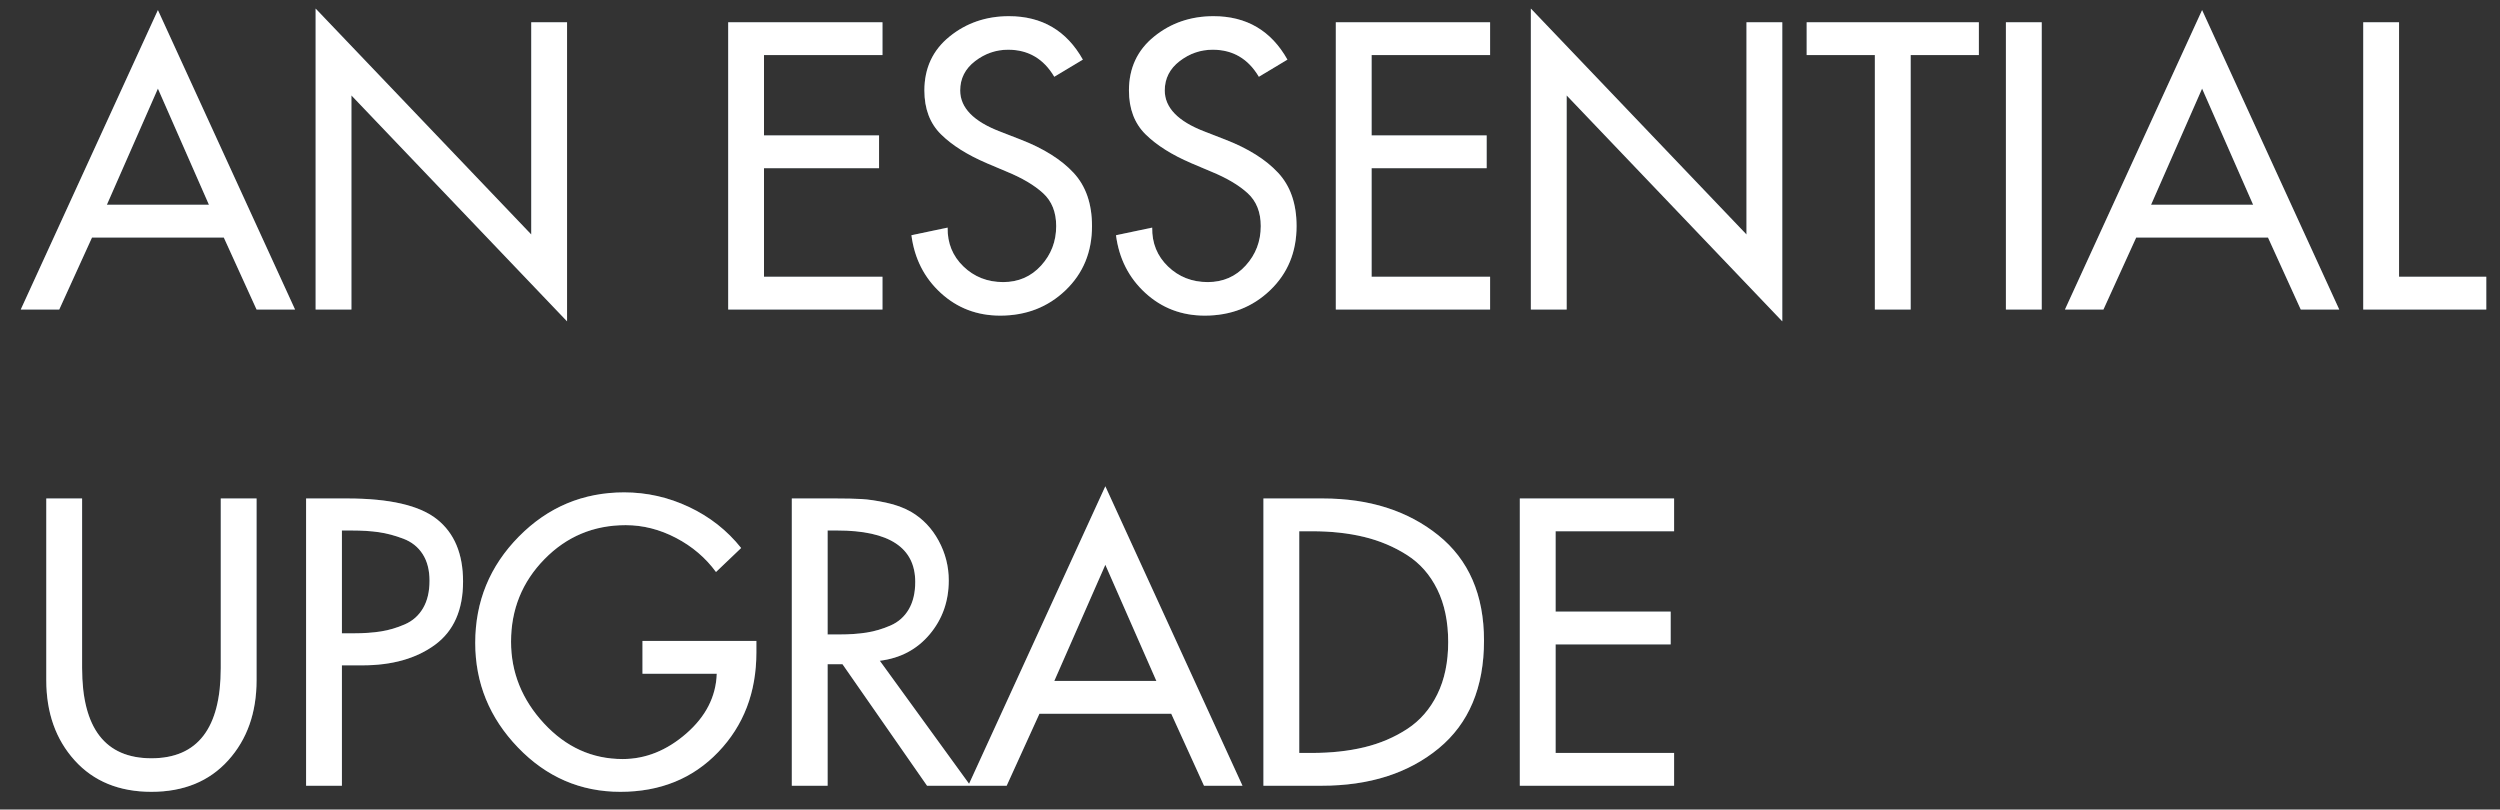 <svg width="100%" height="100%" viewBox="0 0 105 34" version="1.1" xmlns="http://www.w3.org/2000/svg" xmlns:xlink="http://www.w3.org/1999/xlink" preserveAspectRatio="none"><rect x="0" y="0" width="105" height="34" fill="#333333" stroke="none"/><title>ANESSENTIALUPGRADE</title><desc>Created with Sketch.</desc><defs><path d="M11.488,21 L12.864,17.976 L18.4,17.976 L19.776,21 L21.392,21 L15.632,8.424 L9.872,21 L11.488,21 Z M17.776,16.6 L13.488,16.6 L15.632,11.72 L17.776,16.6 Z M32.816,21.496 L32.816,8.936 L31.312,8.936 L31.312,17.848 L22.256,8.36 L22.256,21 L23.76,21 L23.76,12.008 L32.816,21.496 Z M46.064,21 L46.064,19.624 L41.088,19.624 L41.088,15.064 L45.92,15.064 L45.92,13.688 L41.088,13.688 L41.088,10.312 L46.064,10.312 L46.064,8.936 L39.584,8.936 L39.584,21 L46.064,21 Z M51.008,21.256 C52.096,21.256 53.011,20.901 53.752,20.192 C54.493,19.483 54.864,18.584 54.864,17.496 C54.864,16.557 54.605,15.811 54.088,15.256 C53.571,14.701 52.832,14.237 51.872,13.864 L51.872,13.864 L51.008,13.528 C49.888,13.101 49.328,12.525 49.328,11.8 C49.328,11.299 49.536,10.888 49.952,10.568 C50.368,10.248 50.832,10.088 51.344,10.088 C52.187,10.088 52.832,10.467 53.28,11.224 L53.28,11.224 L54.48,10.504 C53.797,9.288 52.763,8.68 51.376,8.68 C50.416,8.68 49.584,8.965 48.88,9.536 C48.176,10.107 47.824,10.861 47.824,11.8 C47.824,12.568 48.056,13.181 48.52,13.64 C48.984,14.099 49.627,14.504 50.448,14.856 L50.448,14.856 L51.28,15.208 C51.931,15.475 52.44,15.776 52.808,16.112 C53.176,16.448 53.36,16.909 53.36,17.496 C53.36,18.136 53.149,18.688 52.728,19.152 C52.307,19.616 51.776,19.848 51.136,19.848 C50.475,19.848 49.917,19.629 49.464,19.192 C49.011,18.755 48.789,18.211 48.8,17.56 L48.8,17.56 L47.28,17.88 C47.408,18.861 47.819,19.669 48.512,20.304 C49.205,20.939 50.037,21.256 51.008,21.256 Z M59.6,21.256 C60.688,21.256 61.603,20.901 62.344,20.192 C63.085,19.483 63.456,18.584 63.456,17.496 C63.456,16.557 63.197,15.811 62.68,15.256 C62.163,14.701 61.424,14.237 60.464,13.864 L60.464,13.864 L59.6,13.528 C58.48,13.101 57.92,12.525 57.92,11.8 C57.92,11.299 58.128,10.888 58.544,10.568 C58.96,10.248 59.424,10.088 59.936,10.088 C60.779,10.088 61.424,10.467 61.872,11.224 L61.872,11.224 L63.072,10.504 C62.389,9.288 61.355,8.68 59.968,8.68 C59.008,8.68 58.176,8.965 57.472,9.536 C56.768,10.107 56.416,10.861 56.416,11.8 C56.416,12.568 56.648,13.181 57.112,13.64 C57.576,14.099 58.219,14.504 59.04,14.856 L59.04,14.856 L59.872,15.208 C60.523,15.475 61.032,15.776 61.4,16.112 C61.768,16.448 61.952,16.909 61.952,17.496 C61.952,18.136 61.741,18.688 61.32,19.152 C60.899,19.616 60.368,19.848 59.728,19.848 C59.067,19.848 58.509,19.629 58.056,19.192 C57.603,18.755 57.381,18.211 57.392,17.56 L57.392,17.56 L55.872,17.88 C56,18.861 56.411,19.669 57.104,20.304 C57.797,20.939 58.629,21.256 59.6,21.256 Z M71.584,21 L71.584,19.624 L66.608,19.624 L66.608,15.064 L71.44,15.064 L71.44,13.688 L66.608,13.688 L66.608,10.312 L71.584,10.312 L71.584,8.936 L65.104,8.936 L65.104,21 L71.584,21 Z M83.856,21.496 L83.856,8.936 L82.352,8.936 L82.352,17.848 L73.296,8.36 L73.296,21 L74.8,21 L74.8,12.008 L83.856,21.496 Z M89.248,21 L89.248,10.312 L92.112,10.312 L92.112,8.936 L84.88,8.936 L84.88,10.312 L87.744,10.312 L87.744,21 L89.248,21 Z M94.752,21 L94.752,8.936 L93.248,8.936 L93.248,21 L94.752,21 Z M97.344,21 L98.72,17.976 L104.256,17.976 L105.632,21 L107.248,21 L101.488,8.424 L95.728,21 L97.344,21 Z M103.632,16.6 L99.344,16.6 L101.488,11.72 L103.632,16.6 Z M113.424,21 L113.424,19.624 L109.76,19.624 L109.76,8.936 L108.256,8.936 L108.256,21 L113.424,21 Z M15.36,41.256 C16.715,41.256 17.789,40.816 18.584,39.936 C19.379,39.056 19.776,37.933 19.776,36.568 L19.776,36.568 L19.776,28.936 L18.272,28.936 L18.272,36.056 C18.272,38.584 17.301,39.848 15.36,39.848 C13.419,39.848 12.448,38.584 12.448,36.056 L12.448,36.056 L12.448,28.936 L10.944,28.936 L10.944,36.568 C10.944,37.933 11.341,39.056 12.136,39.936 C12.931,40.816 14.005,41.256 15.36,41.256 Z M23.36,41 L23.36,35.944 L24.224,35.944 C25.472,35.944 26.488,35.656 27.272,35.08 C28.056,34.504 28.448,33.619 28.448,32.424 C28.448,31.261 28.083,30.389 27.352,29.808 C26.621,29.227 25.365,28.936 23.584,28.936 L23.584,28.936 L21.856,28.936 L21.856,41 L23.36,41 Z M23.84,34.6 L23.36,34.6 L23.36,30.28 L23.76,30.28 C24.197,30.28 24.581,30.304 24.912,30.352 C25.243,30.4 25.584,30.491 25.936,30.624 C26.288,30.757 26.56,30.973 26.752,31.272 C26.944,31.571 27.04,31.944 27.04,32.392 C27.04,32.851 26.949,33.235 26.768,33.544 C26.587,33.853 26.331,34.08 26,34.224 C25.669,34.368 25.336,34.467 25,34.52 C24.664,34.573 24.277,34.6 23.84,34.6 L23.84,34.6 Z M35.056,41.256 C36.731,41.256 38.101,40.699 39.168,39.584 C40.235,38.469 40.768,37.075 40.768,35.4 L40.768,35.4 L40.768,34.92 L35.984,34.92 L35.984,36.296 L39.104,36.296 C39.072,37.256 38.645,38.093 37.824,38.808 C37.003,39.523 36.112,39.88 35.152,39.88 C33.872,39.88 32.771,39.381 31.848,38.384 C30.925,37.387 30.464,36.243 30.464,34.952 C30.464,33.597 30.931,32.443 31.864,31.488 C32.797,30.533 33.936,30.056 35.28,30.056 C36.005,30.056 36.709,30.235 37.392,30.592 C38.075,30.949 38.635,31.427 39.072,32.024 L39.072,32.024 L40.128,31.016 C39.541,30.28 38.813,29.707 37.944,29.296 C37.075,28.885 36.165,28.68 35.216,28.68 C33.488,28.68 32.013,29.299 30.792,30.536 C29.571,31.773 28.96,33.261 28.96,35 C28.96,36.685 29.557,38.149 30.752,39.392 C31.947,40.635 33.381,41.256 35.056,41.256 Z M43.76,41 L43.76,35.896 L44.384,35.896 L47.936,41 L49.76,41 L45.952,35.752 C46.816,35.645 47.515,35.275 48.048,34.64 C48.581,34.005 48.848,33.251 48.848,32.376 C48.848,31.789 48.707,31.235 48.424,30.712 C48.141,30.189 47.755,29.784 47.264,29.496 C46.965,29.325 46.616,29.197 46.216,29.112 C45.816,29.027 45.475,28.976 45.192,28.96 C44.909,28.944 44.539,28.936 44.08,28.936 L44.08,28.936 L42.256,28.936 L42.256,41 L43.76,41 Z M44.24,34.648 L43.76,34.648 L43.76,30.28 L44.16,30.28 C46.347,30.28 47.44,31 47.44,32.44 C47.44,32.899 47.349,33.283 47.168,33.592 C46.987,33.901 46.731,34.128 46.4,34.272 C46.069,34.416 45.736,34.515 45.4,34.568 C45.064,34.621 44.677,34.648 44.24,34.648 L44.24,34.648 Z M51.28,41 L52.656,37.976 L58.192,37.976 L59.568,41 L61.184,41 L55.424,28.424 L49.664,41 L51.28,41 Z M57.568,36.6 L53.28,36.6 L55.424,31.72 L57.568,36.6 Z M64.512,41 C66.517,41 68.155,40.477 69.424,39.432 C70.693,38.387 71.328,36.877 71.328,34.904 C71.328,32.984 70.688,31.509 69.408,30.48 C68.128,29.451 66.512,28.936 64.56,28.936 L64.56,28.936 L62.064,28.936 L62.064,41 L64.512,41 Z M64.096,39.624 L63.568,39.624 L63.568,30.312 L64.096,30.312 C64.907,30.312 65.64,30.392 66.296,30.552 C66.952,30.712 67.552,30.965 68.096,31.312 C68.64,31.659 69.064,32.141 69.368,32.76 C69.672,33.379 69.824,34.115 69.824,34.968 C69.824,35.811 69.672,36.541 69.368,37.16 C69.064,37.779 68.643,38.264 68.104,38.616 C67.565,38.968 66.965,39.224 66.304,39.384 C65.643,39.544 64.907,39.624 64.096,39.624 L64.096,39.624 Z M79.312,41 L79.312,39.624 L74.336,39.624 L74.336,35.064 L79.168,35.064 L79.168,33.688 L74.336,33.688 L74.336,30.312 L79.312,30.312 L79.312,28.936 L72.832,28.936 L72.832,41 L79.312,41 Z" id="path-1"/></defs><g id="Page-1" stroke="none" stroke-width="1" fill="none" fill-rule="evenodd"><g id="Artboard-Copy-20" transform="translate(-9, -8)" fill-rule="nonzero"><g id="ANESSENTIALUPGRADE"><use fill="#506474" xlink:href="#path-1" data-color-group="0"/><use fill="#FFFFFF" xlink:href="#path-1" data-color-group="1"/></g></g></g></svg>
